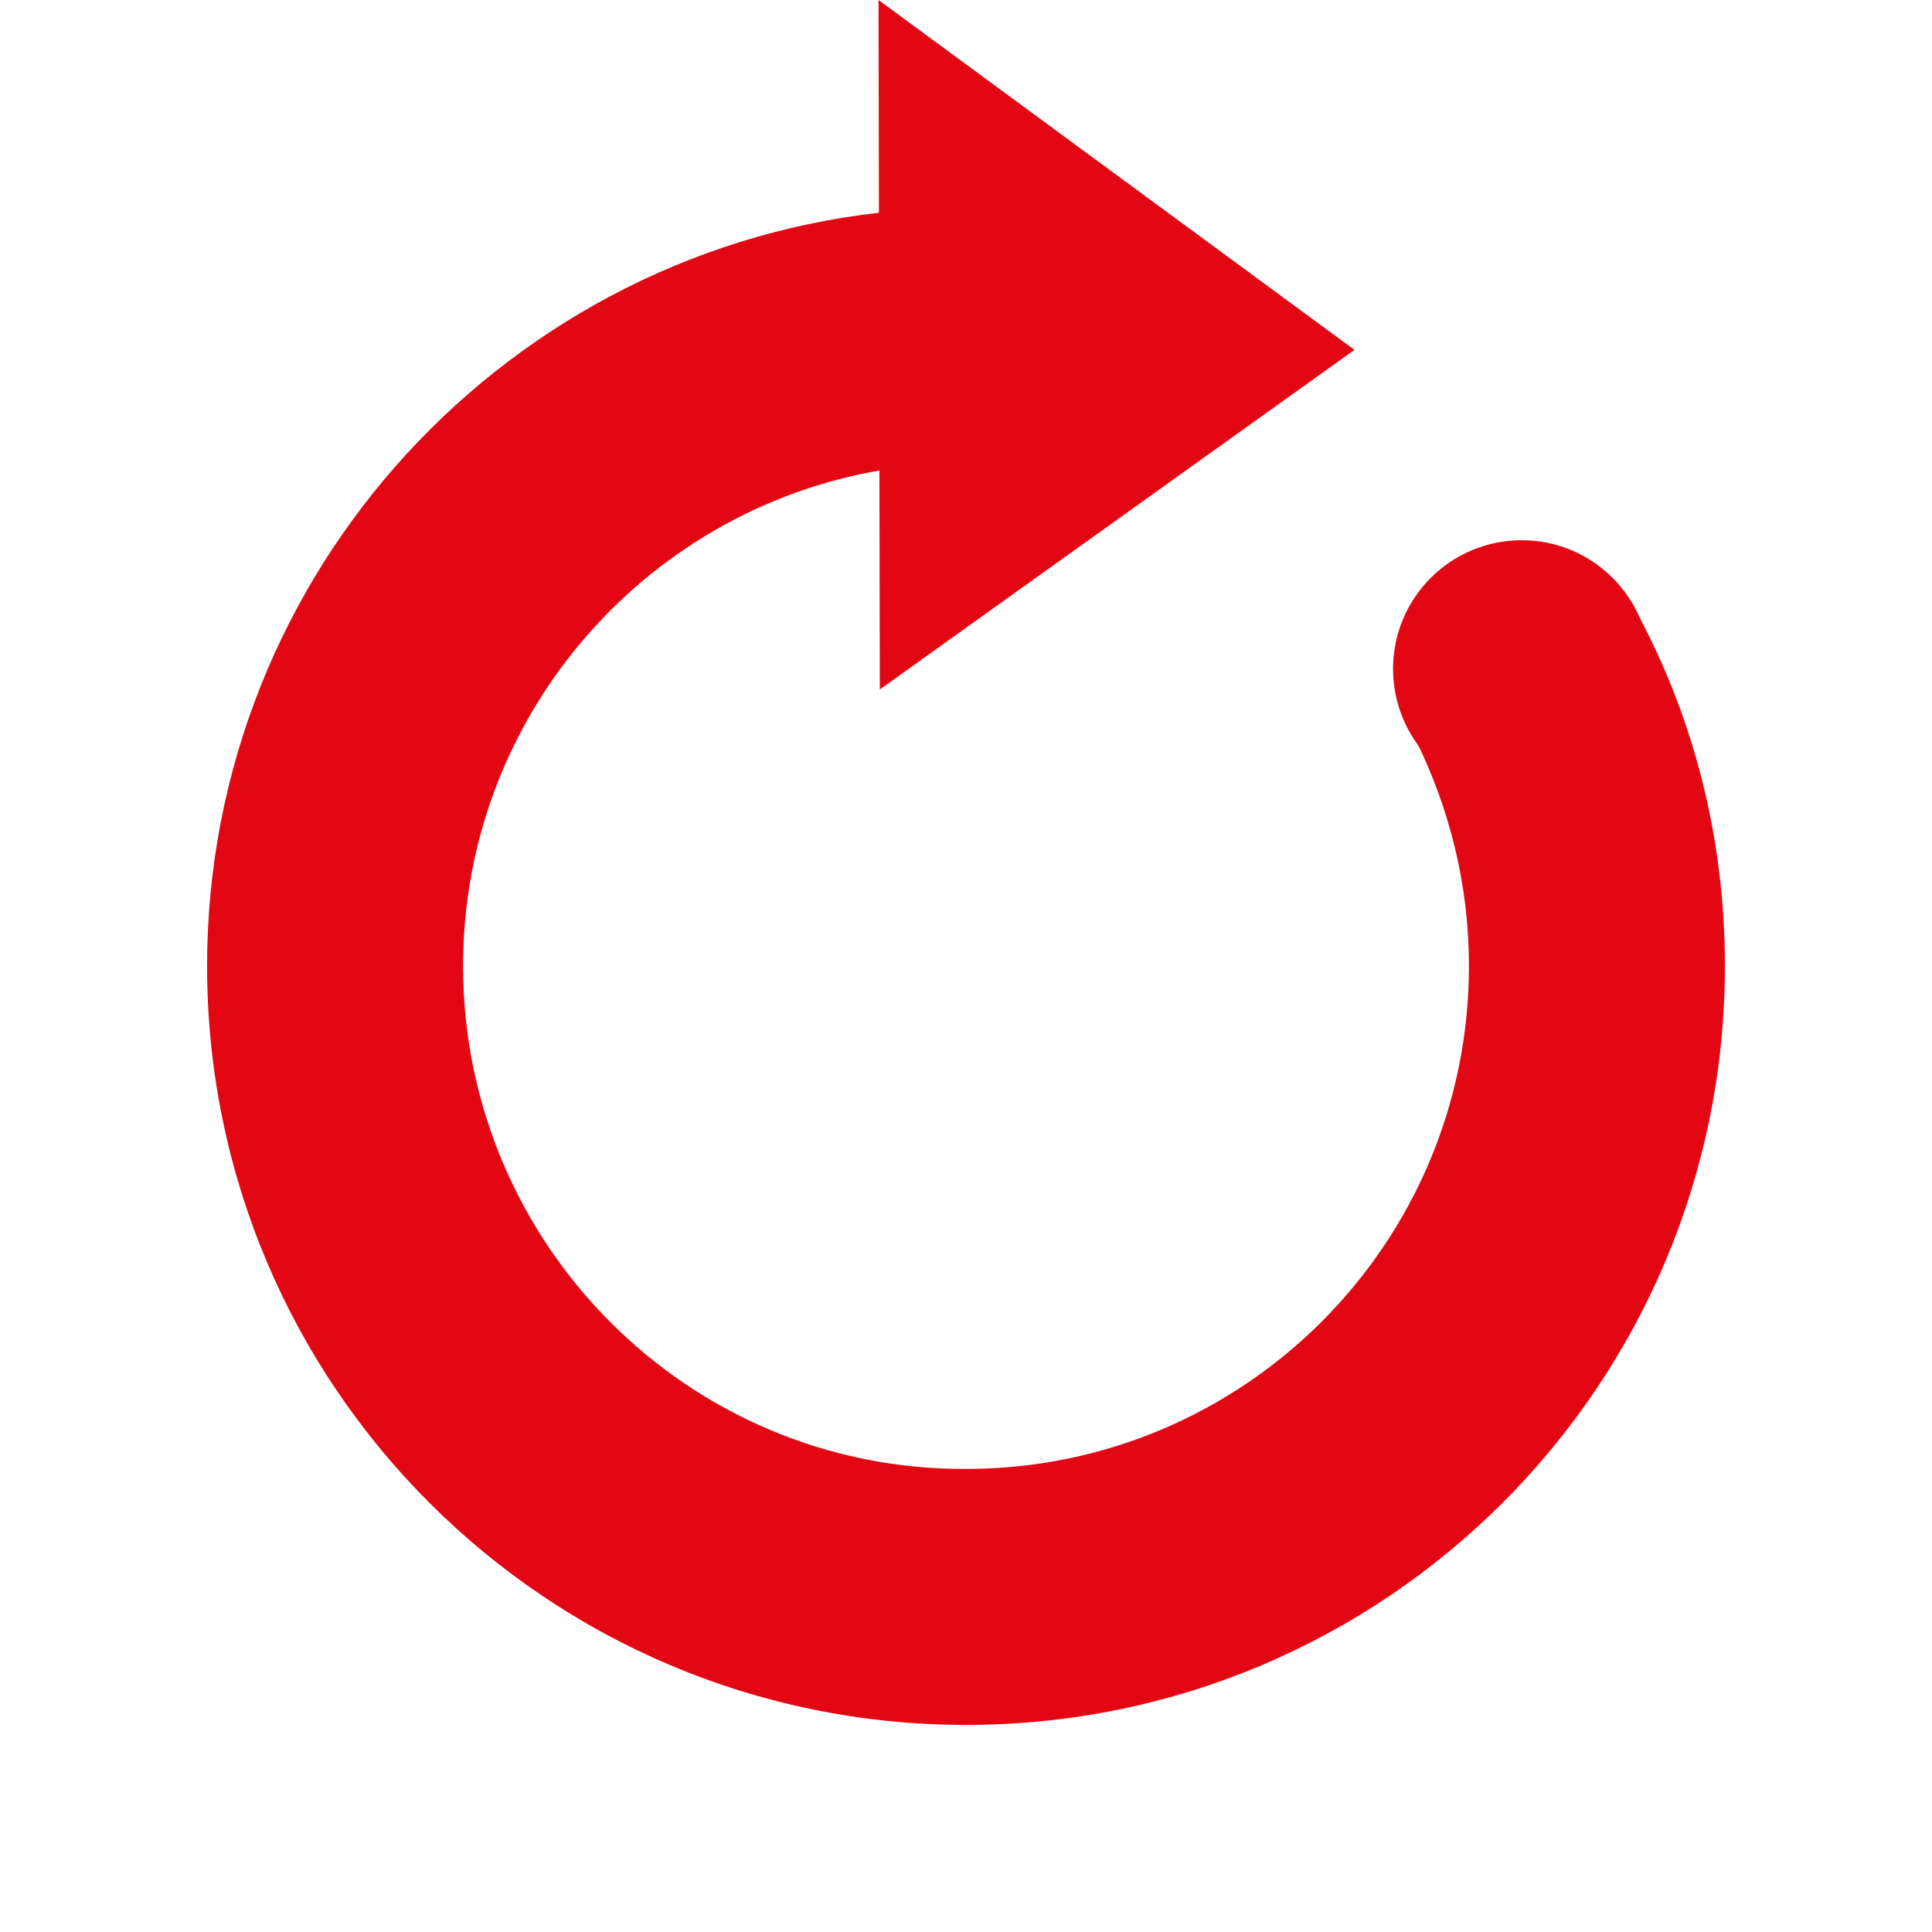 <?xml version="1.0" encoding="utf-8"?>
<!-- Generator: Adobe Illustrator 22.1.0, SVG Export Plug-In . SVG Version: 6.00 Build 0)  -->
<svg version="1.1" id="Ebene_1" xmlns="http://www.w3.org/2000/svg" xmlns:xlink="http://www.w3.org/1999/xlink" x="0px" y="0px"
	 viewBox="0 0 150.2 150.2" style="enable-background:new 0 0 150.2 150.2;" xml:space="preserve">
<style type="text/css">
	.st0{fill:#E30613;}
</style>
<g>
	<path class="st0" d="M76.6,69.7"/>
	<polygon class="st0" points="68.4,53.6 105.3,27.2 68.3,0 	"/>
	<path class="st0" d="M127.3,47.7l-17.2,9.9c2.6,5.3,4.1,11.2,4.1,17.5c0,21.6-17.5,39.1-39.1,39.1C53.5,114.3,36,96.7,36,75.1
		c0-19.7,14.6-36,33.5-38.7l0.2-20c-30,2.7-53.6,28-53.6,58.7c0,32.6,26.4,59,59,59s59-26.4,59-59C134.1,65.2,131.7,55.9,127.3,47.7
		z"/>
	<circle class="st0" cx="118.3" cy="52" r="10"/>
</g>
</svg>
